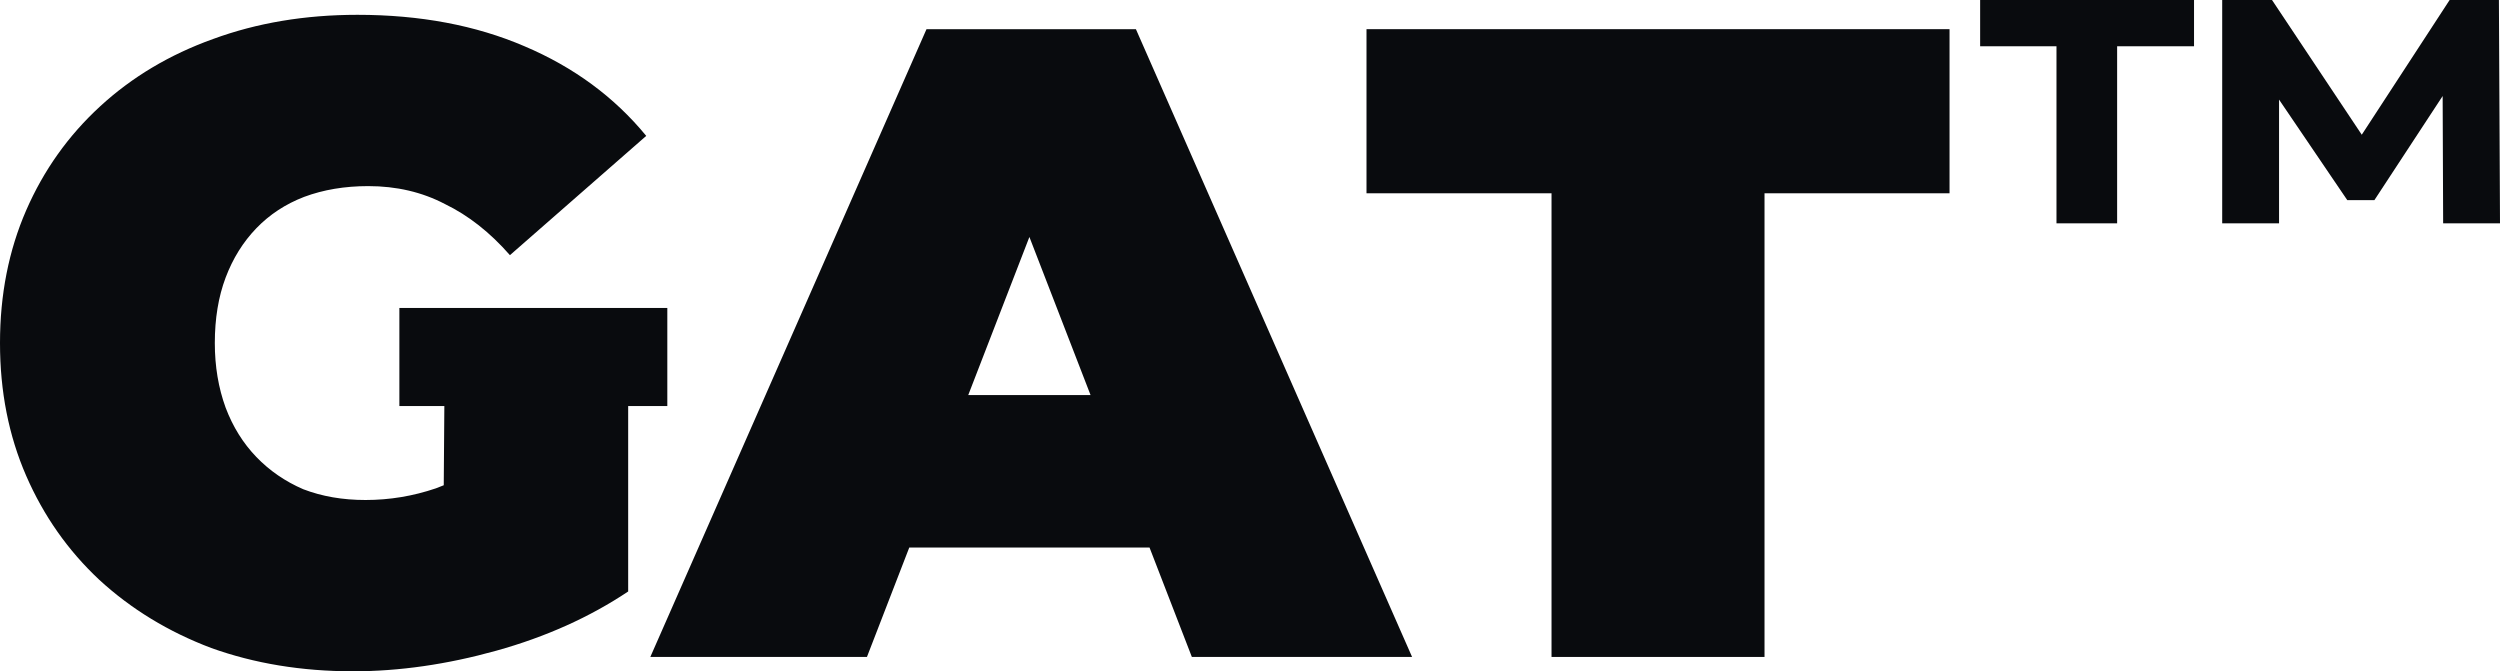 <?xml version="1.0" encoding="utf-8"?>
<svg xmlns="http://www.w3.org/2000/svg" fill="none" height="100%" overflow="visible" preserveAspectRatio="none" style="display: block;" viewBox="0 0 108 29" width="100%">
<g id="Vector">
<path d="M15.245 29C13.036 29 10.995 28.664 9.124 27.993C7.278 27.295 5.667 26.314 4.289 25.048C2.937 23.783 1.885 22.285 1.131 20.554C0.377 18.823 0 16.912 0 14.82C0 12.728 0.377 10.817 1.131 9.086C1.885 7.356 2.95 5.857 4.328 4.592C5.705 3.326 7.33 2.358 9.202 1.686C11.099 0.989 13.178 0.64 15.44 0.64C18.143 0.64 20.548 1.092 22.653 1.996C24.785 2.9 26.539 4.191 27.917 5.87L22.029 11.023C21.171 10.042 20.236 9.306 19.222 8.815C18.234 8.298 17.13 8.04 15.908 8.04C14.894 8.04 13.971 8.195 13.139 8.505C12.334 8.815 11.645 9.267 11.073 9.861C10.501 10.455 10.059 11.165 9.747 11.992C9.436 12.818 9.28 13.761 9.28 14.82C9.28 15.827 9.436 16.757 9.747 17.61C10.059 18.436 10.501 19.146 11.073 19.74C11.645 20.334 12.321 20.799 13.101 21.135C13.906 21.445 14.803 21.6 15.791 21.6C16.831 21.6 17.844 21.432 18.832 21.096C19.82 20.735 20.872 20.128 21.99 19.276L27.137 25.552C25.473 26.663 23.576 27.515 21.444 28.109C19.313 28.703 17.247 29 15.245 29ZM19.144 24.39L19.222 14.084H27.137V25.552L19.144 24.39Z" fill="#090B0E"/>
<path d="M28.094 28.38L40.025 1.26H49.071L61.002 28.38H51.488L42.676 5.599H46.264L37.452 28.38H28.094ZM35.19 23.653L37.53 17.067H50.084L52.424 23.653H35.19Z" fill="#090B0E"/>
<path d="M67.026 28.38V8.35H59.033V1.26H84.22V8.35H76.227V28.38H67.026Z" fill="#090B0E"/>
<path d="M95.999 9.647V0H98.151L102.596 6.672H101.473L105.824 0H107.953L108 9.647H105.544L105.52 3.51H105.941L102.573 8.647H101.403L97.917 3.51H98.455V9.647H95.999ZM88.84 9.647V1.999H85.542V0H94.782V1.999H91.46V9.647H88.84Z" fill="#090B0E"/>
<path d="M17.253 13.304H28.828V17.541H17.253V13.304Z" fill="#090B0E"/>
</g>
</svg>